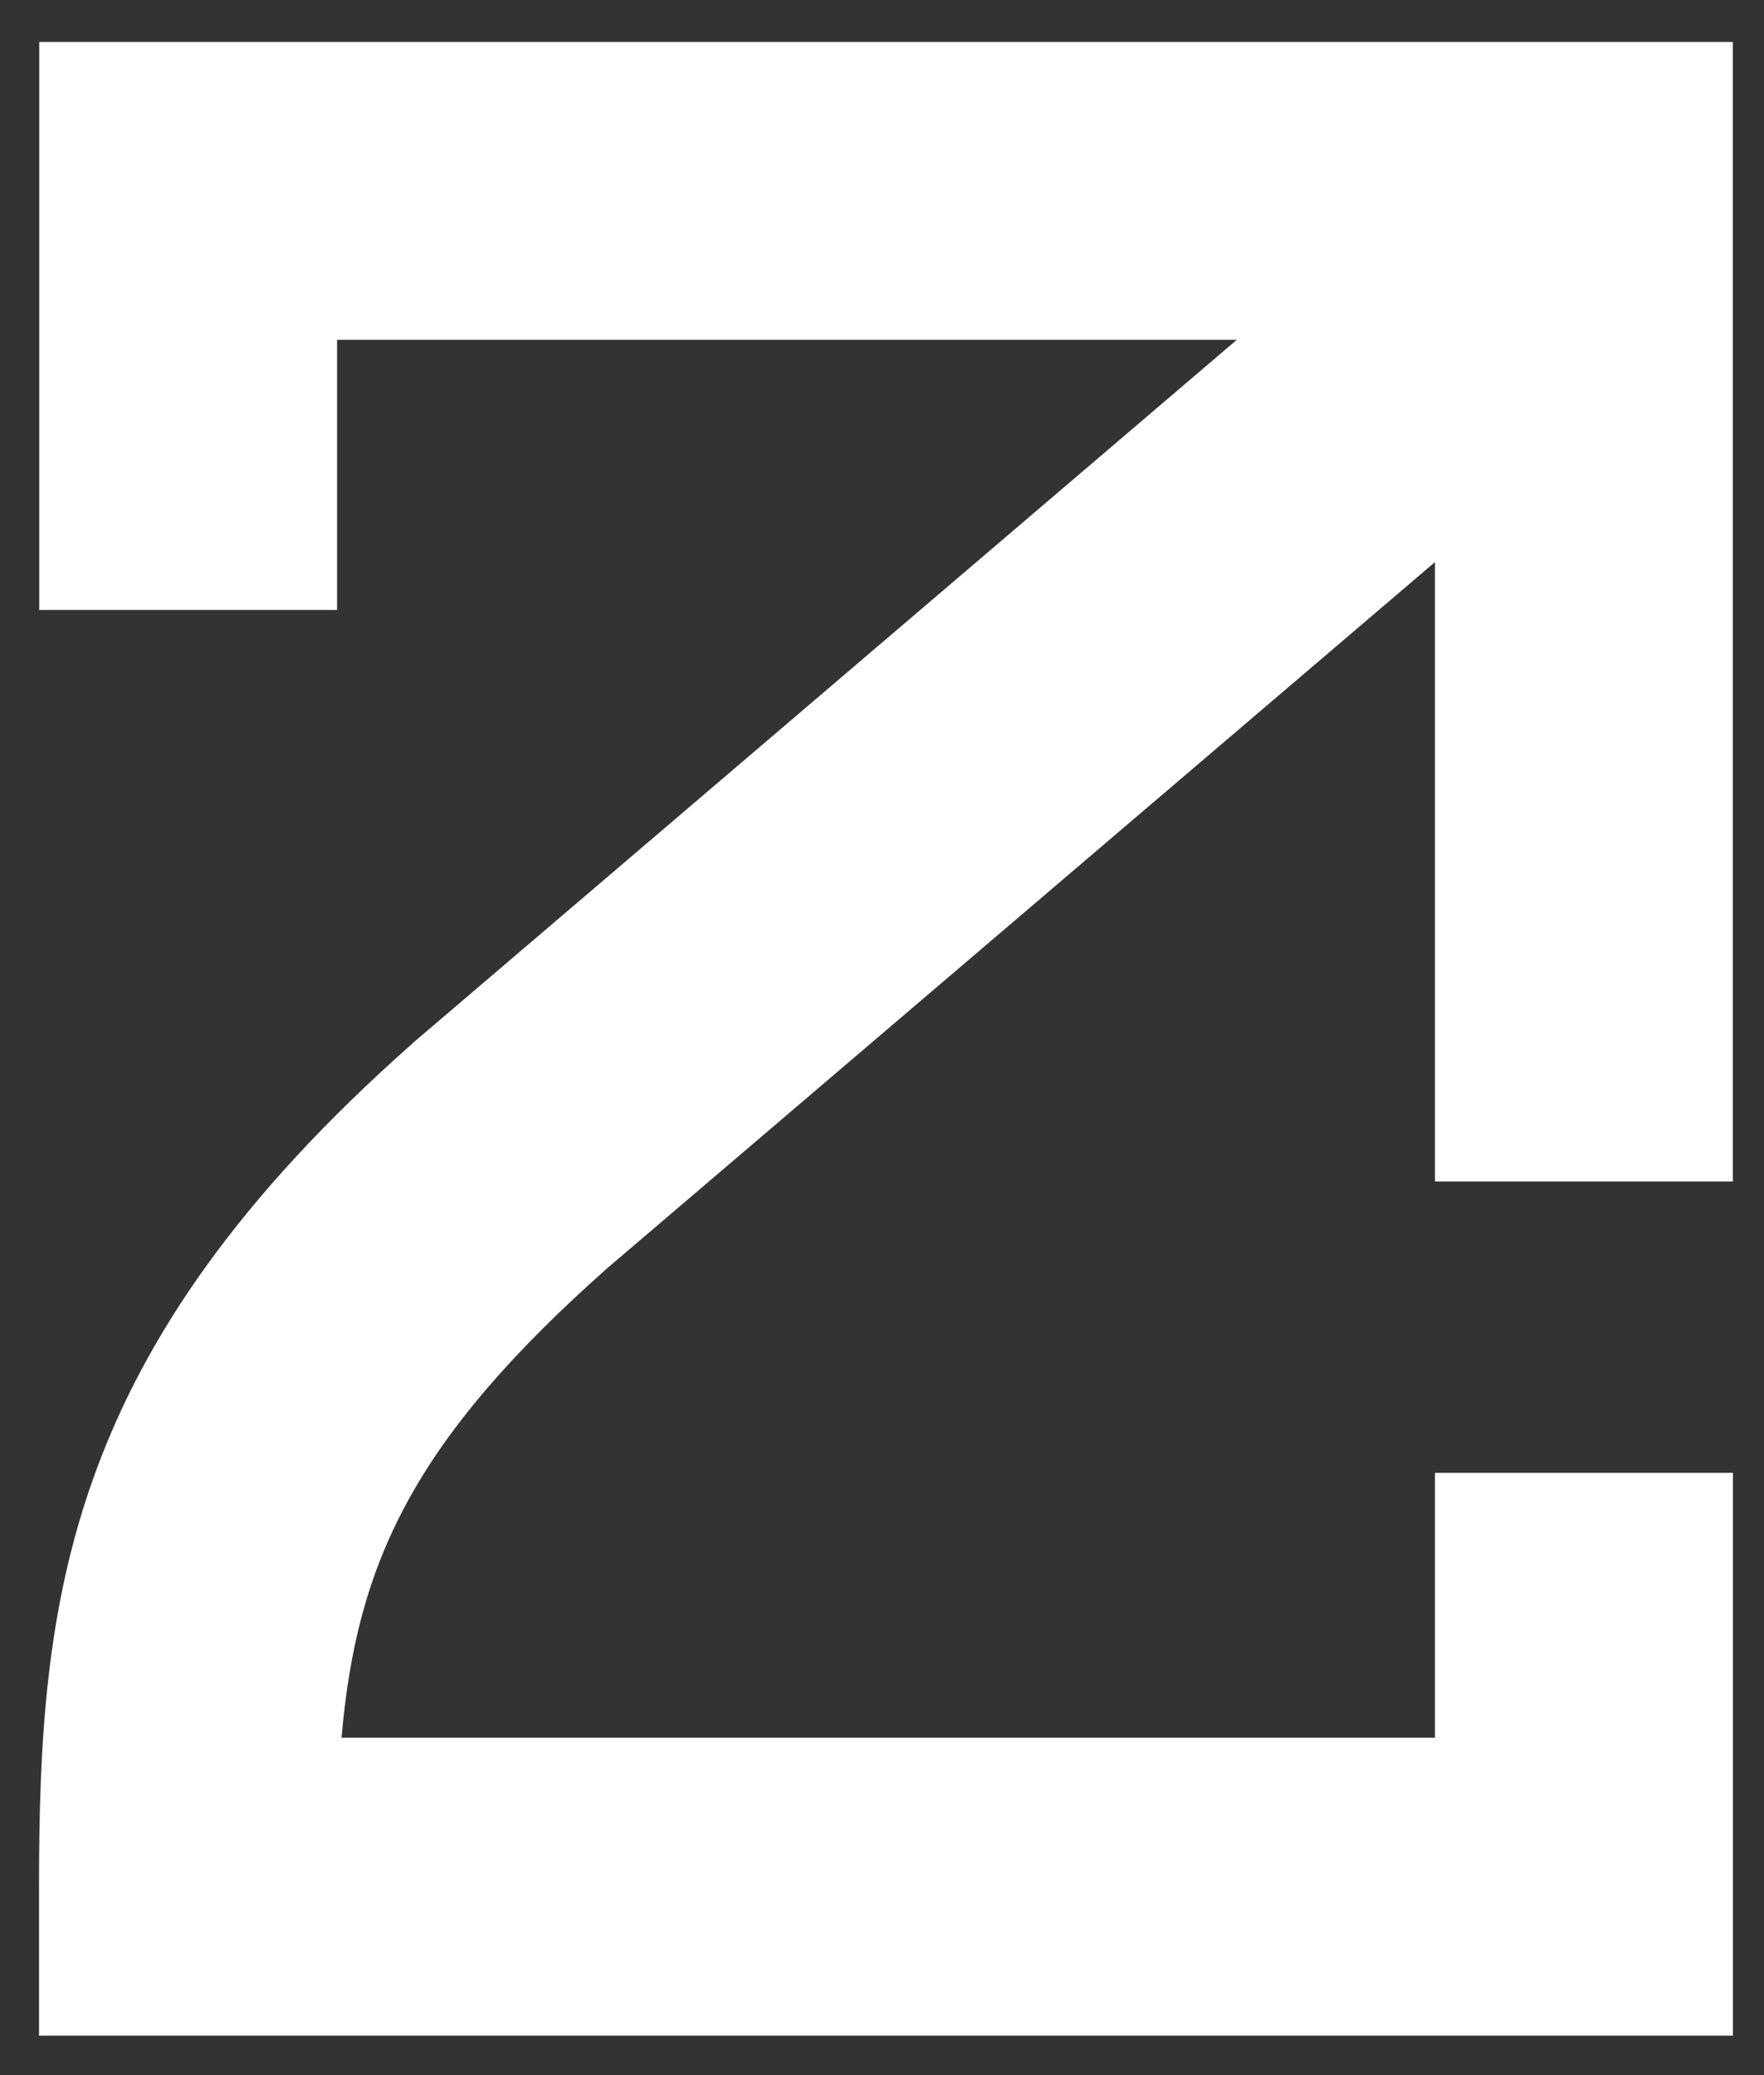 <svg width="34" height="40" viewBox="0 0 34 40" fill="none" xmlns="http://www.w3.org/2000/svg">
<rect x="0" y="0" width="34" height="40" fill="#333333" stroke="none"/>
<path d="M27.658 28.386V33.495H6.583C6.874 30.132 7.959 27.767 11.711 24.44L27.658 10.835V22.774H33.399V0.81H0.756V11.758H6.497V6.55H23.839L7.97 20.094L7.932 20.13C1.281 26.018 0.752 30.771 0.752 36.37V39.24H33.401V28.39H27.66L27.658 28.386Z" fill="white"/>
</svg>
